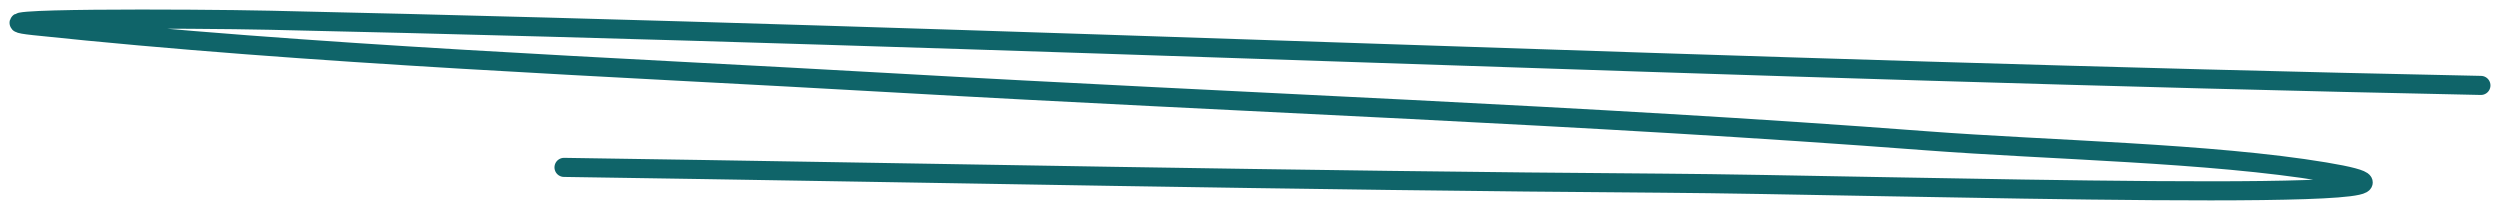 <?xml version="1.0" encoding="UTF-8"?> <svg xmlns="http://www.w3.org/2000/svg" width="131" height="11" viewBox="0 0 131 11" fill="none"> <path d="M130 4.476C91.322 3.681 52.844 1.915 14.165 1.061C10.037 0.97 -2.192 0.925 1.784 1.345C16.358 2.886 31.992 3.492 46.901 4.347C64.854 5.375 83.098 6.018 100.901 7.374C107.297 7.861 115.862 8.013 121.816 9.004C132.352 10.758 98.743 9.679 87.191 9.599C67.966 9.466 48.763 9.055 29.554 8.771" stroke="#0F6469" stroke-linecap="round"></path> </svg> 